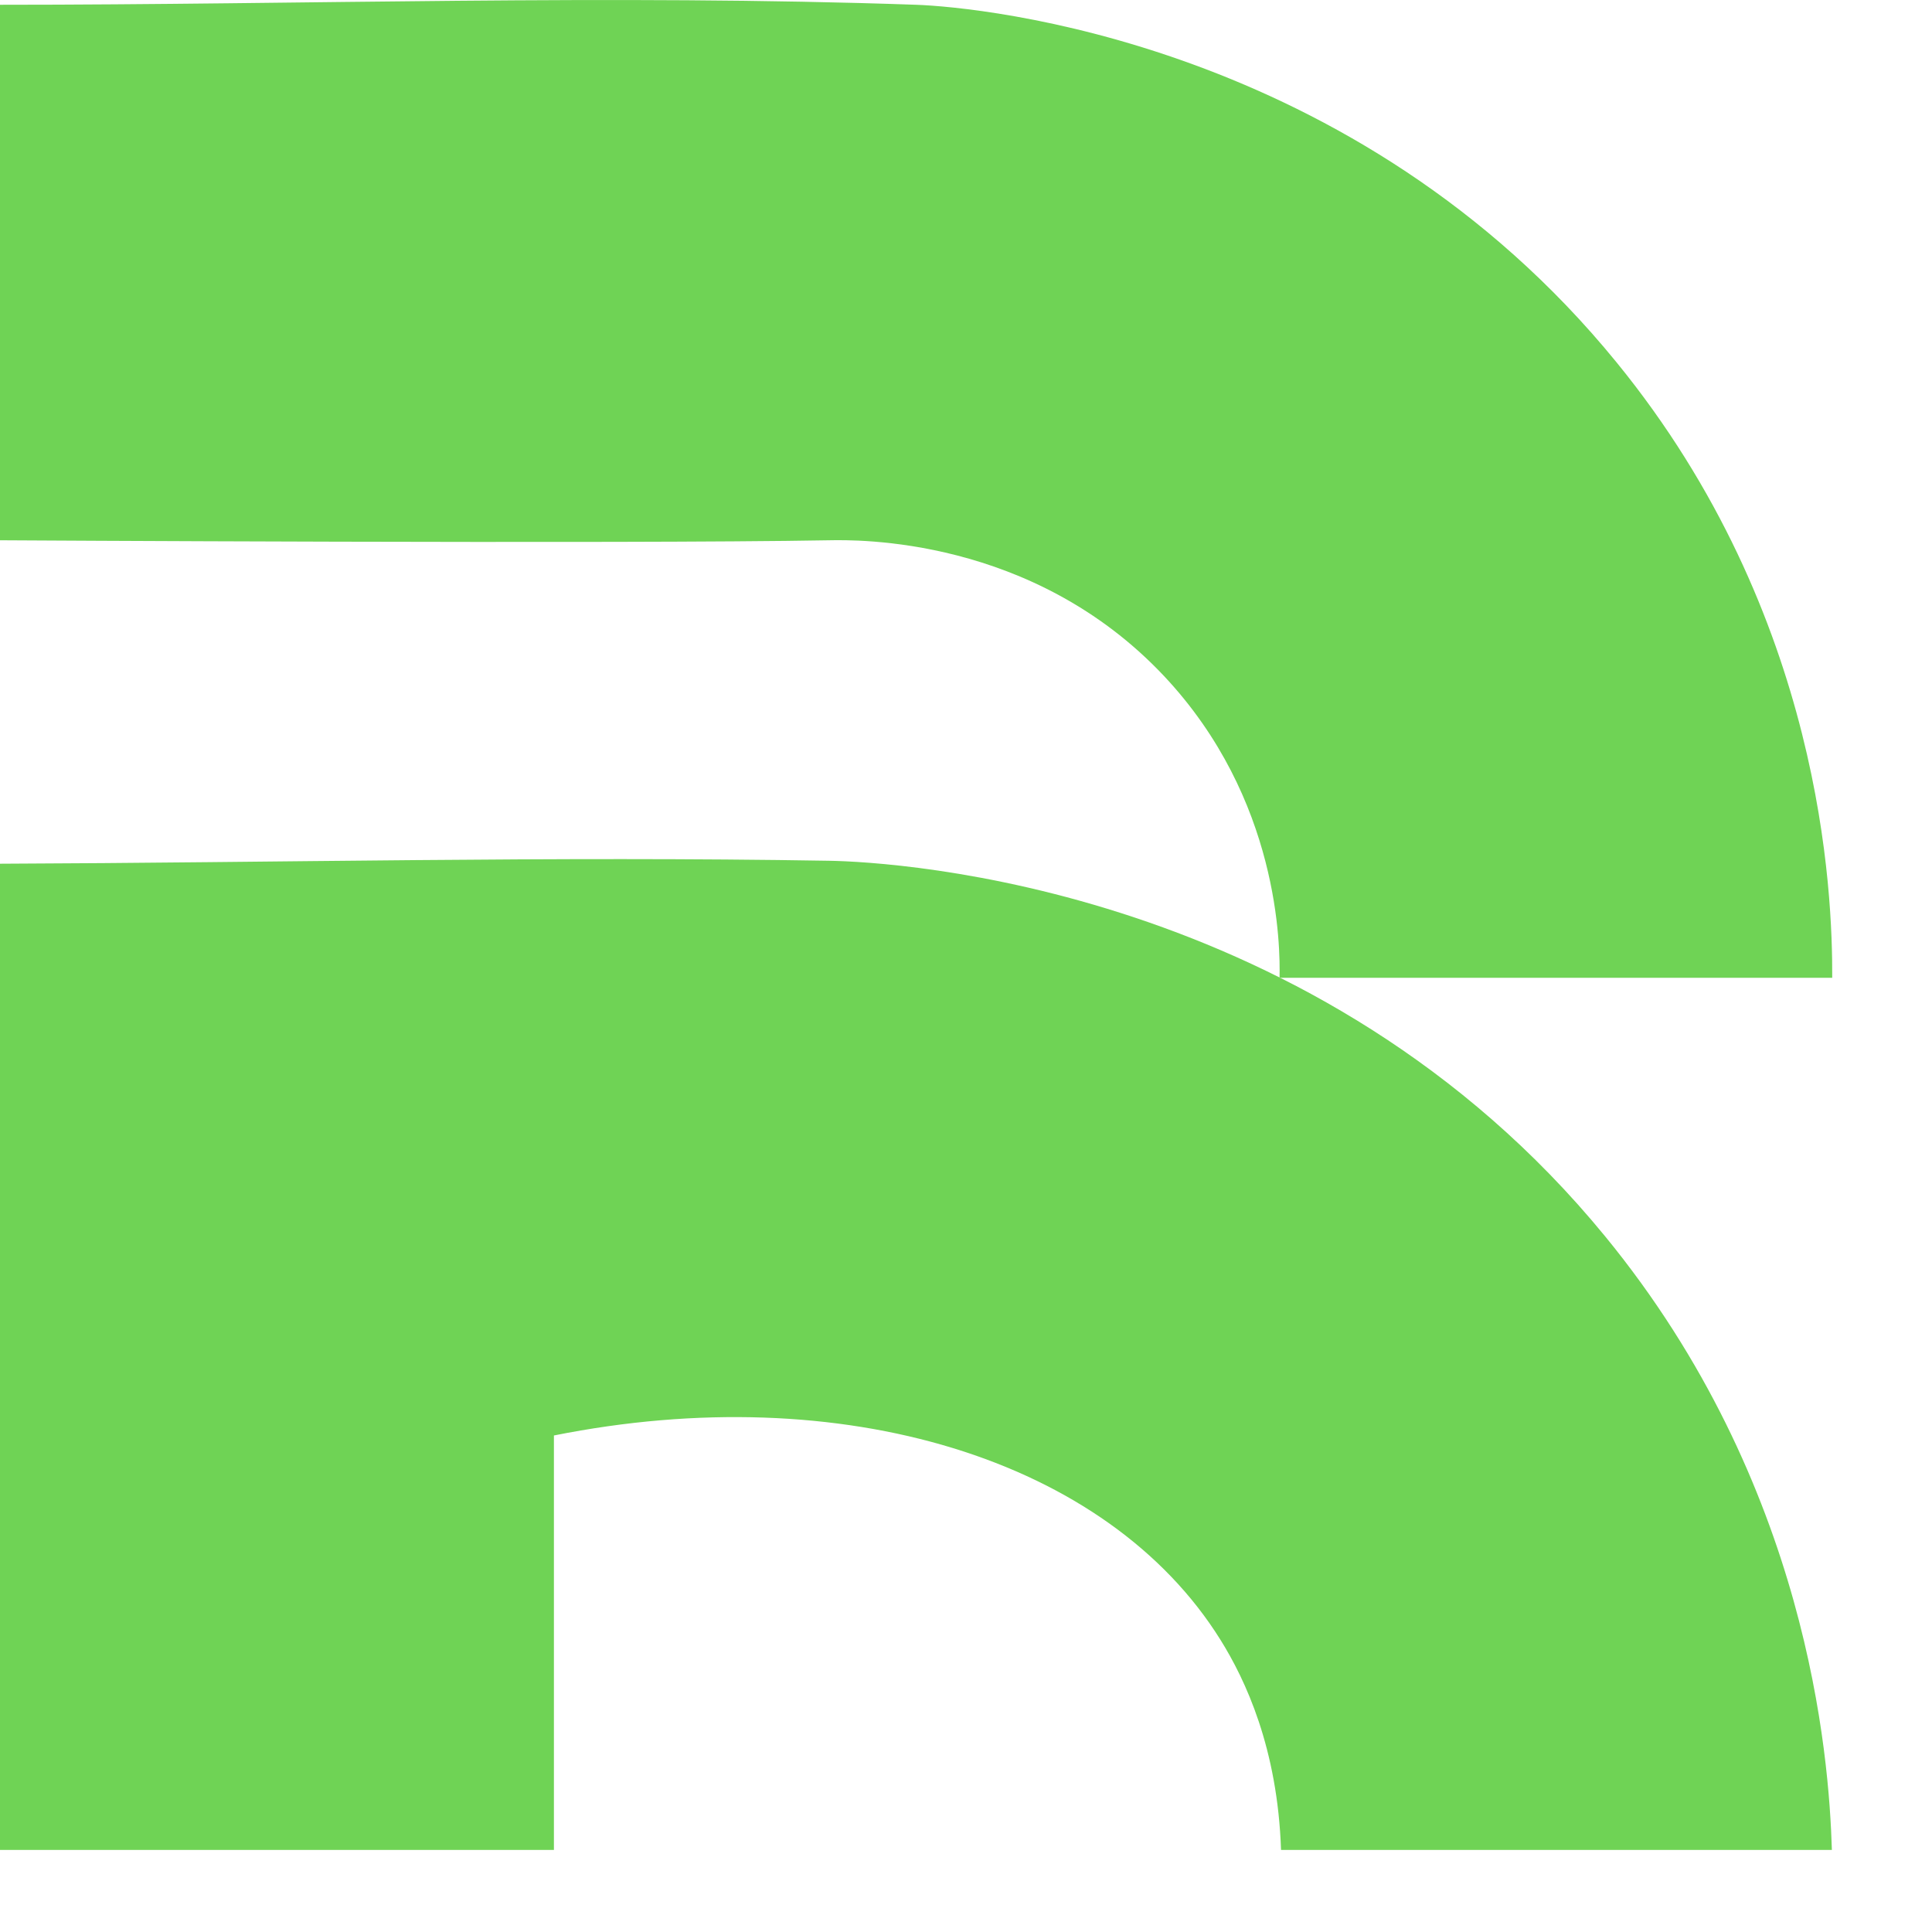<svg width="17" height="17" viewBox="0 0 17 17" fill="none" xmlns="http://www.w3.org/2000/svg">
<path d="M0 7.6V16.278H4.874V12.631C7.412 12.123 9.745 12.836 10.739 14.429C10.958 14.78 11.242 15.382 11.272 16.278H16.119C16.094 15.446 15.91 13.059 14.124 10.879C11.598 7.795 7.888 7.584 7.296 7.574C4.864 7.533 2.432 7.591 -0 7.6H0Z" fill="#6FD355"/>
<path d="M0 0.042V4.754C0 4.754 5.473 4.787 7.296 4.754C7.529 4.75 9.082 4.716 10.242 5.948C11.26 7.031 11.265 8.33 11.259 8.604H16.122C16.125 7.866 16.042 5.416 14.224 3.188C11.925 0.368 8.628 0.062 8.061 0.042C5.375 -0.052 2.687 0.042 0 0.042Z" fill="#6FD355"/>
</svg>
